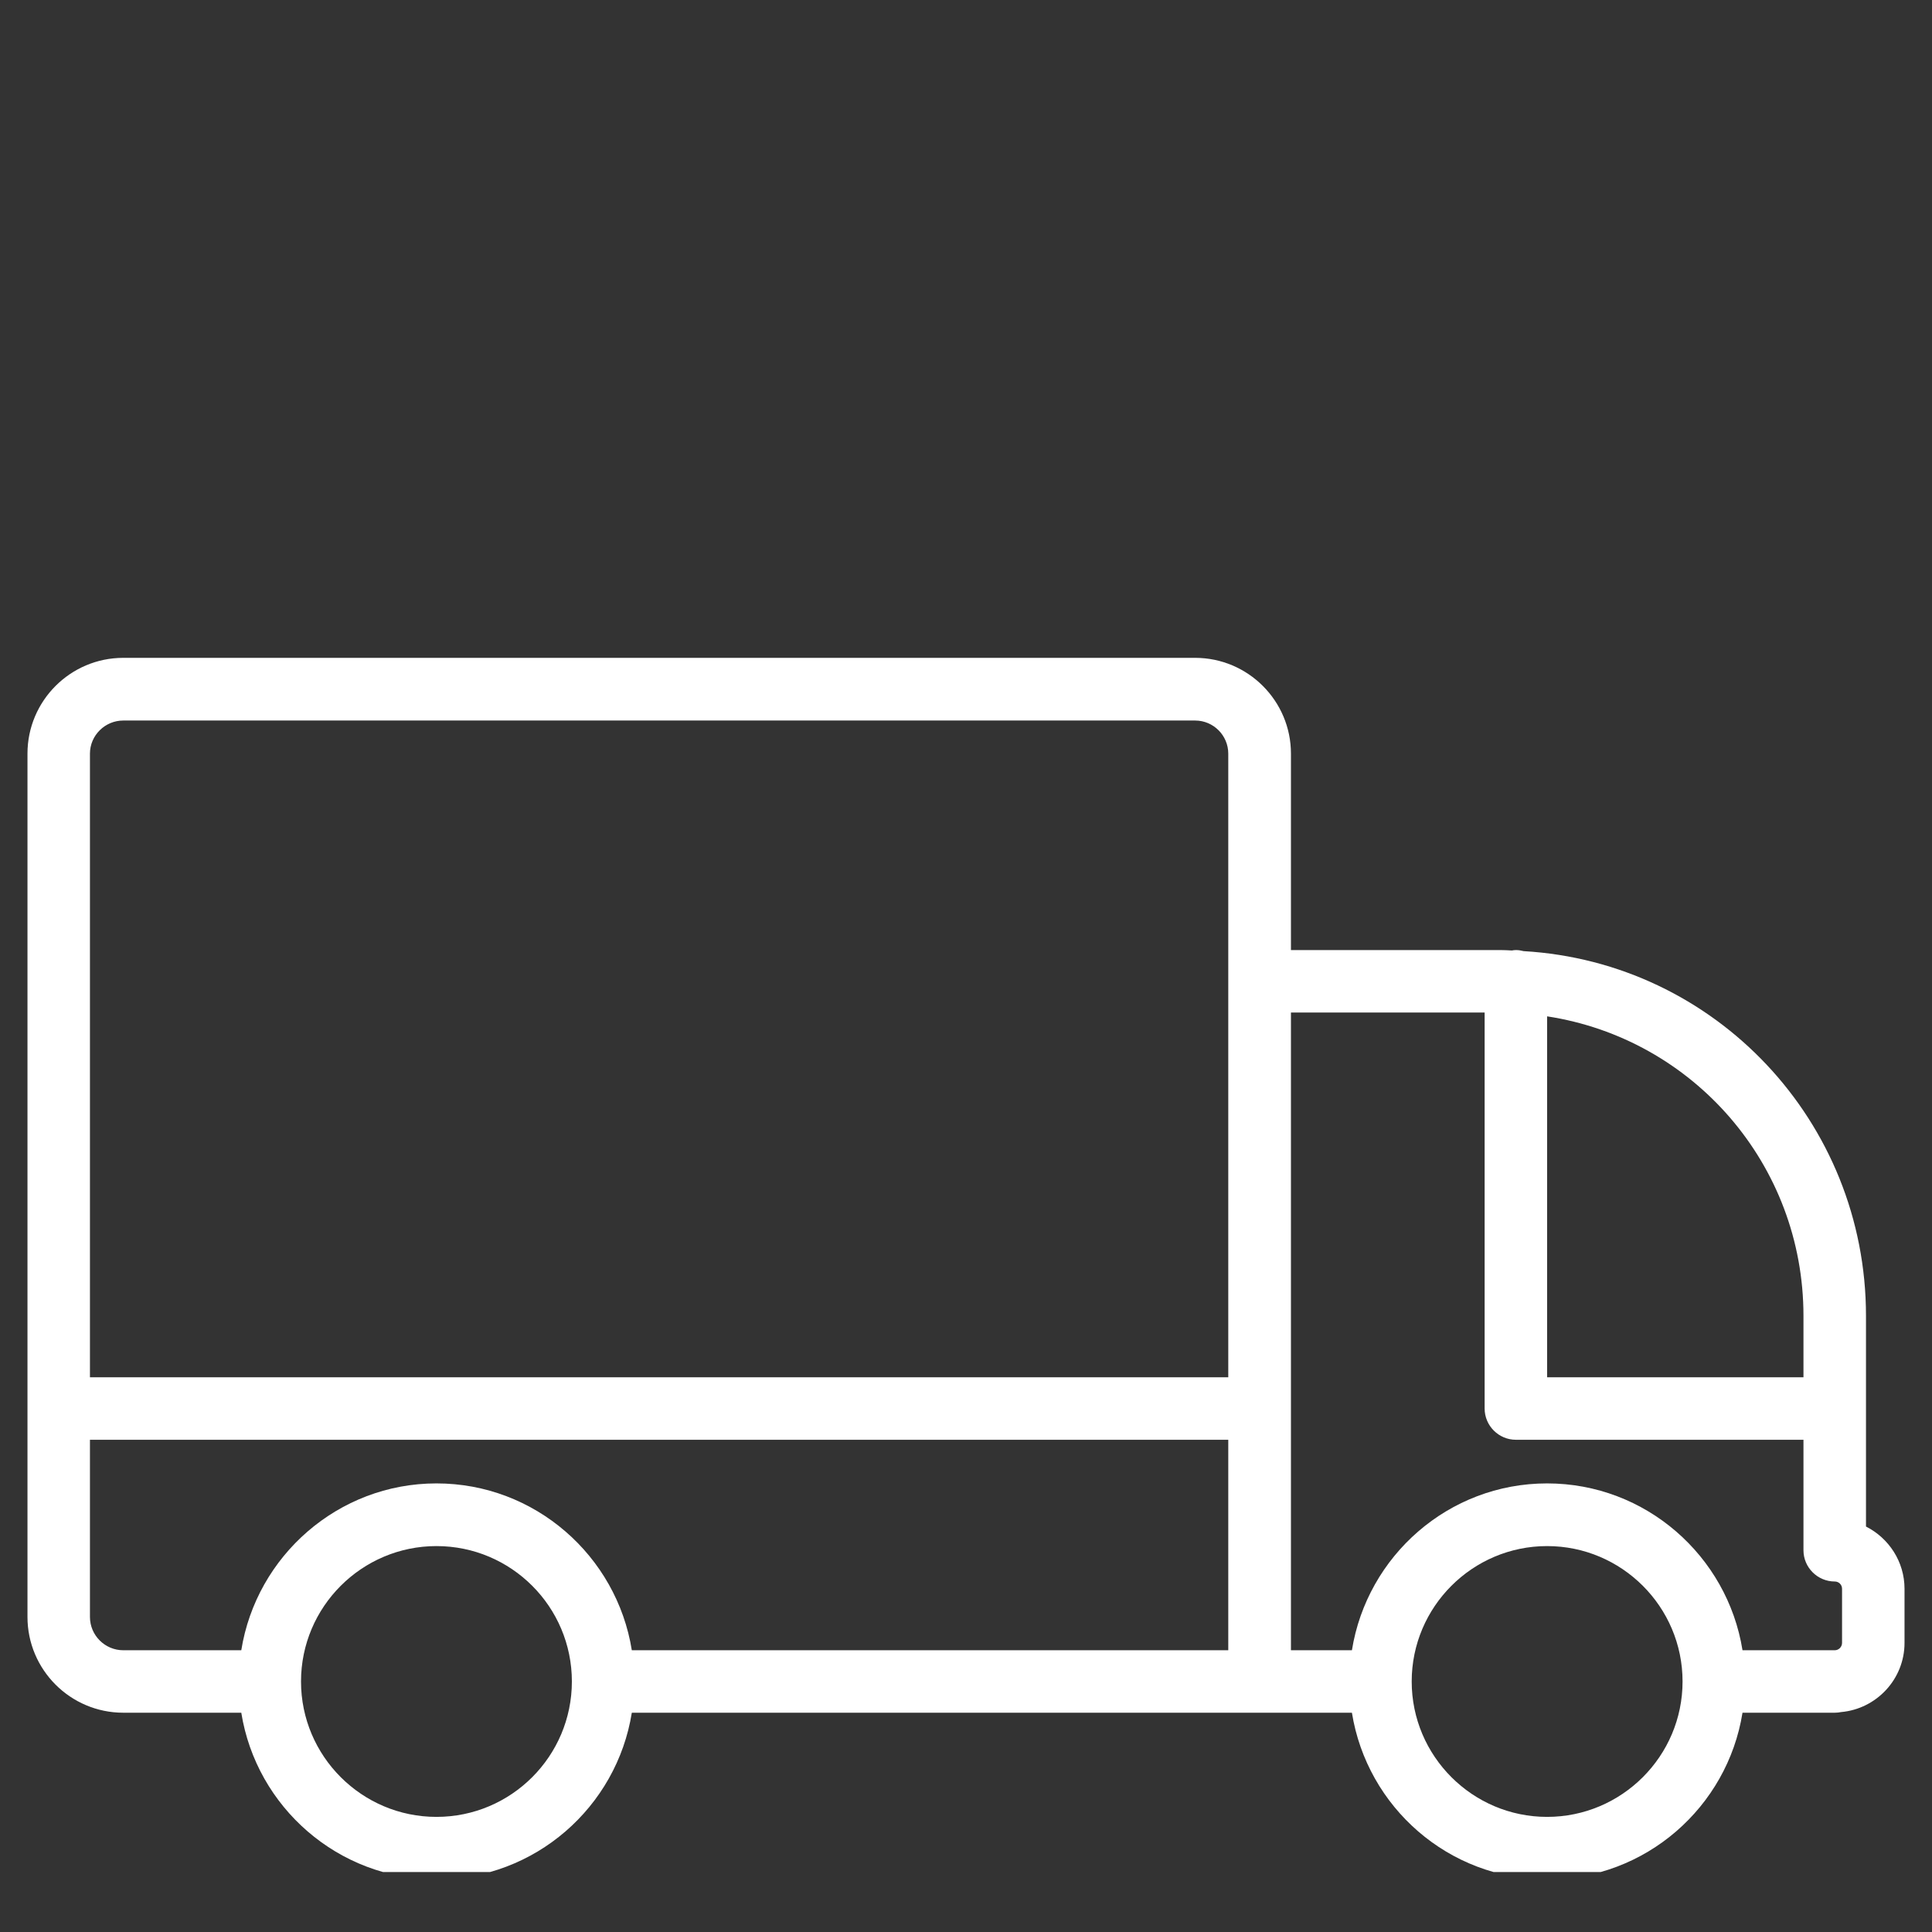 <svg xmlns="http://www.w3.org/2000/svg" xmlns:xlink="http://www.w3.org/1999/xlink" width="48" zoomAndPan="magnify" viewBox="0 0 36 36" height="48" preserveAspectRatio="xMidYMid meet" version="1.2"><rect x="0" y="0" width="36" height="36" fill="#333333" stroke="none"/><defs><clipPath id="82ea376d4c"><path d="M 0.488 12.258 L 35.512 12.258 L 35.512 34.883 L 0.488 34.883 Z M 0.488 12.258 "/></clipPath></defs><g id="642ef79285"><g clip-rule="nonzero" clip-path="url(#82ea376d4c)"><path style=" stroke:none;fill-rule:nonzero;fill:#ffffff;fill-opacity:1;" d="M 34.77 28.445 L 34.77 24.52 C 34.77 20.895 31.961 17.93 28.391 17.723 C 28.344 17.711 28.297 17.703 28.246 17.703 C 28.219 17.703 28.195 17.707 28.172 17.711 C 28.098 17.707 28.027 17.703 27.953 17.703 L 24.055 17.703 L 24.055 14.043 C 24.055 13.059 23.254 12.258 22.27 12.258 L 2.297 12.258 C 1.312 12.258 0.512 13.059 0.512 14.043 L 0.512 30.129 C 0.512 31.113 1.312 31.914 2.297 31.914 L 4.496 31.914 C 4.777 33.672 6.301 35.02 8.133 35.02 C 9.969 35.02 11.492 33.672 11.773 31.914 L 25.191 31.914 C 25.473 33.672 26.992 35.02 28.828 35.02 C 30.664 35.02 32.188 33.672 32.469 31.914 L 34.188 31.914 C 34.227 31.914 34.266 31.91 34.305 31.902 C 34.965 31.844 35.488 31.289 35.488 30.613 L 35.488 29.605 C 35.488 29.098 35.195 28.66 34.77 28.445 Z M 8.133 33.855 C 6.742 33.855 5.609 32.723 5.609 31.332 C 5.609 29.941 6.742 28.809 8.133 28.809 C 9.527 28.809 10.656 29.941 10.656 31.332 C 10.656 32.723 9.527 33.855 8.133 33.855 Z M 22.887 30.75 L 11.773 30.75 C 11.492 28.992 9.969 27.641 8.133 27.641 C 6.301 27.641 4.777 28.992 4.496 30.75 L 2.297 30.75 C 1.957 30.75 1.676 30.473 1.676 30.129 L 1.676 26.828 L 22.887 26.828 Z M 22.887 18.285 L 22.887 25.664 L 1.676 25.664 L 1.676 14.043 C 1.676 13.703 1.957 13.426 2.297 13.426 L 22.27 13.426 C 22.609 13.426 22.887 13.703 22.887 14.043 Z M 28.828 18.938 C 31.551 19.355 33.605 21.699 33.605 24.52 L 33.605 25.664 L 28.828 25.664 Z M 28.828 33.855 C 27.438 33.855 26.305 32.723 26.305 31.332 C 26.305 29.941 27.438 28.809 28.828 28.809 C 30.219 28.809 31.352 29.941 31.352 31.332 C 31.352 32.723 30.219 33.855 28.828 33.855 Z M 34.324 30.613 C 34.324 30.688 34.262 30.75 34.188 30.75 L 32.469 30.75 C 32.188 28.992 30.664 27.641 28.828 27.641 C 26.992 27.641 25.473 28.992 25.191 30.75 L 24.055 30.75 L 24.055 18.867 L 27.664 18.867 L 27.664 26.246 C 27.664 26.566 27.926 26.828 28.246 26.828 L 33.605 26.828 L 33.605 28.887 C 33.605 29.207 33.867 29.469 34.188 29.469 C 34.262 29.469 34.324 29.527 34.324 29.605 Z M 34.324 30.613 "/></g></g></svg>